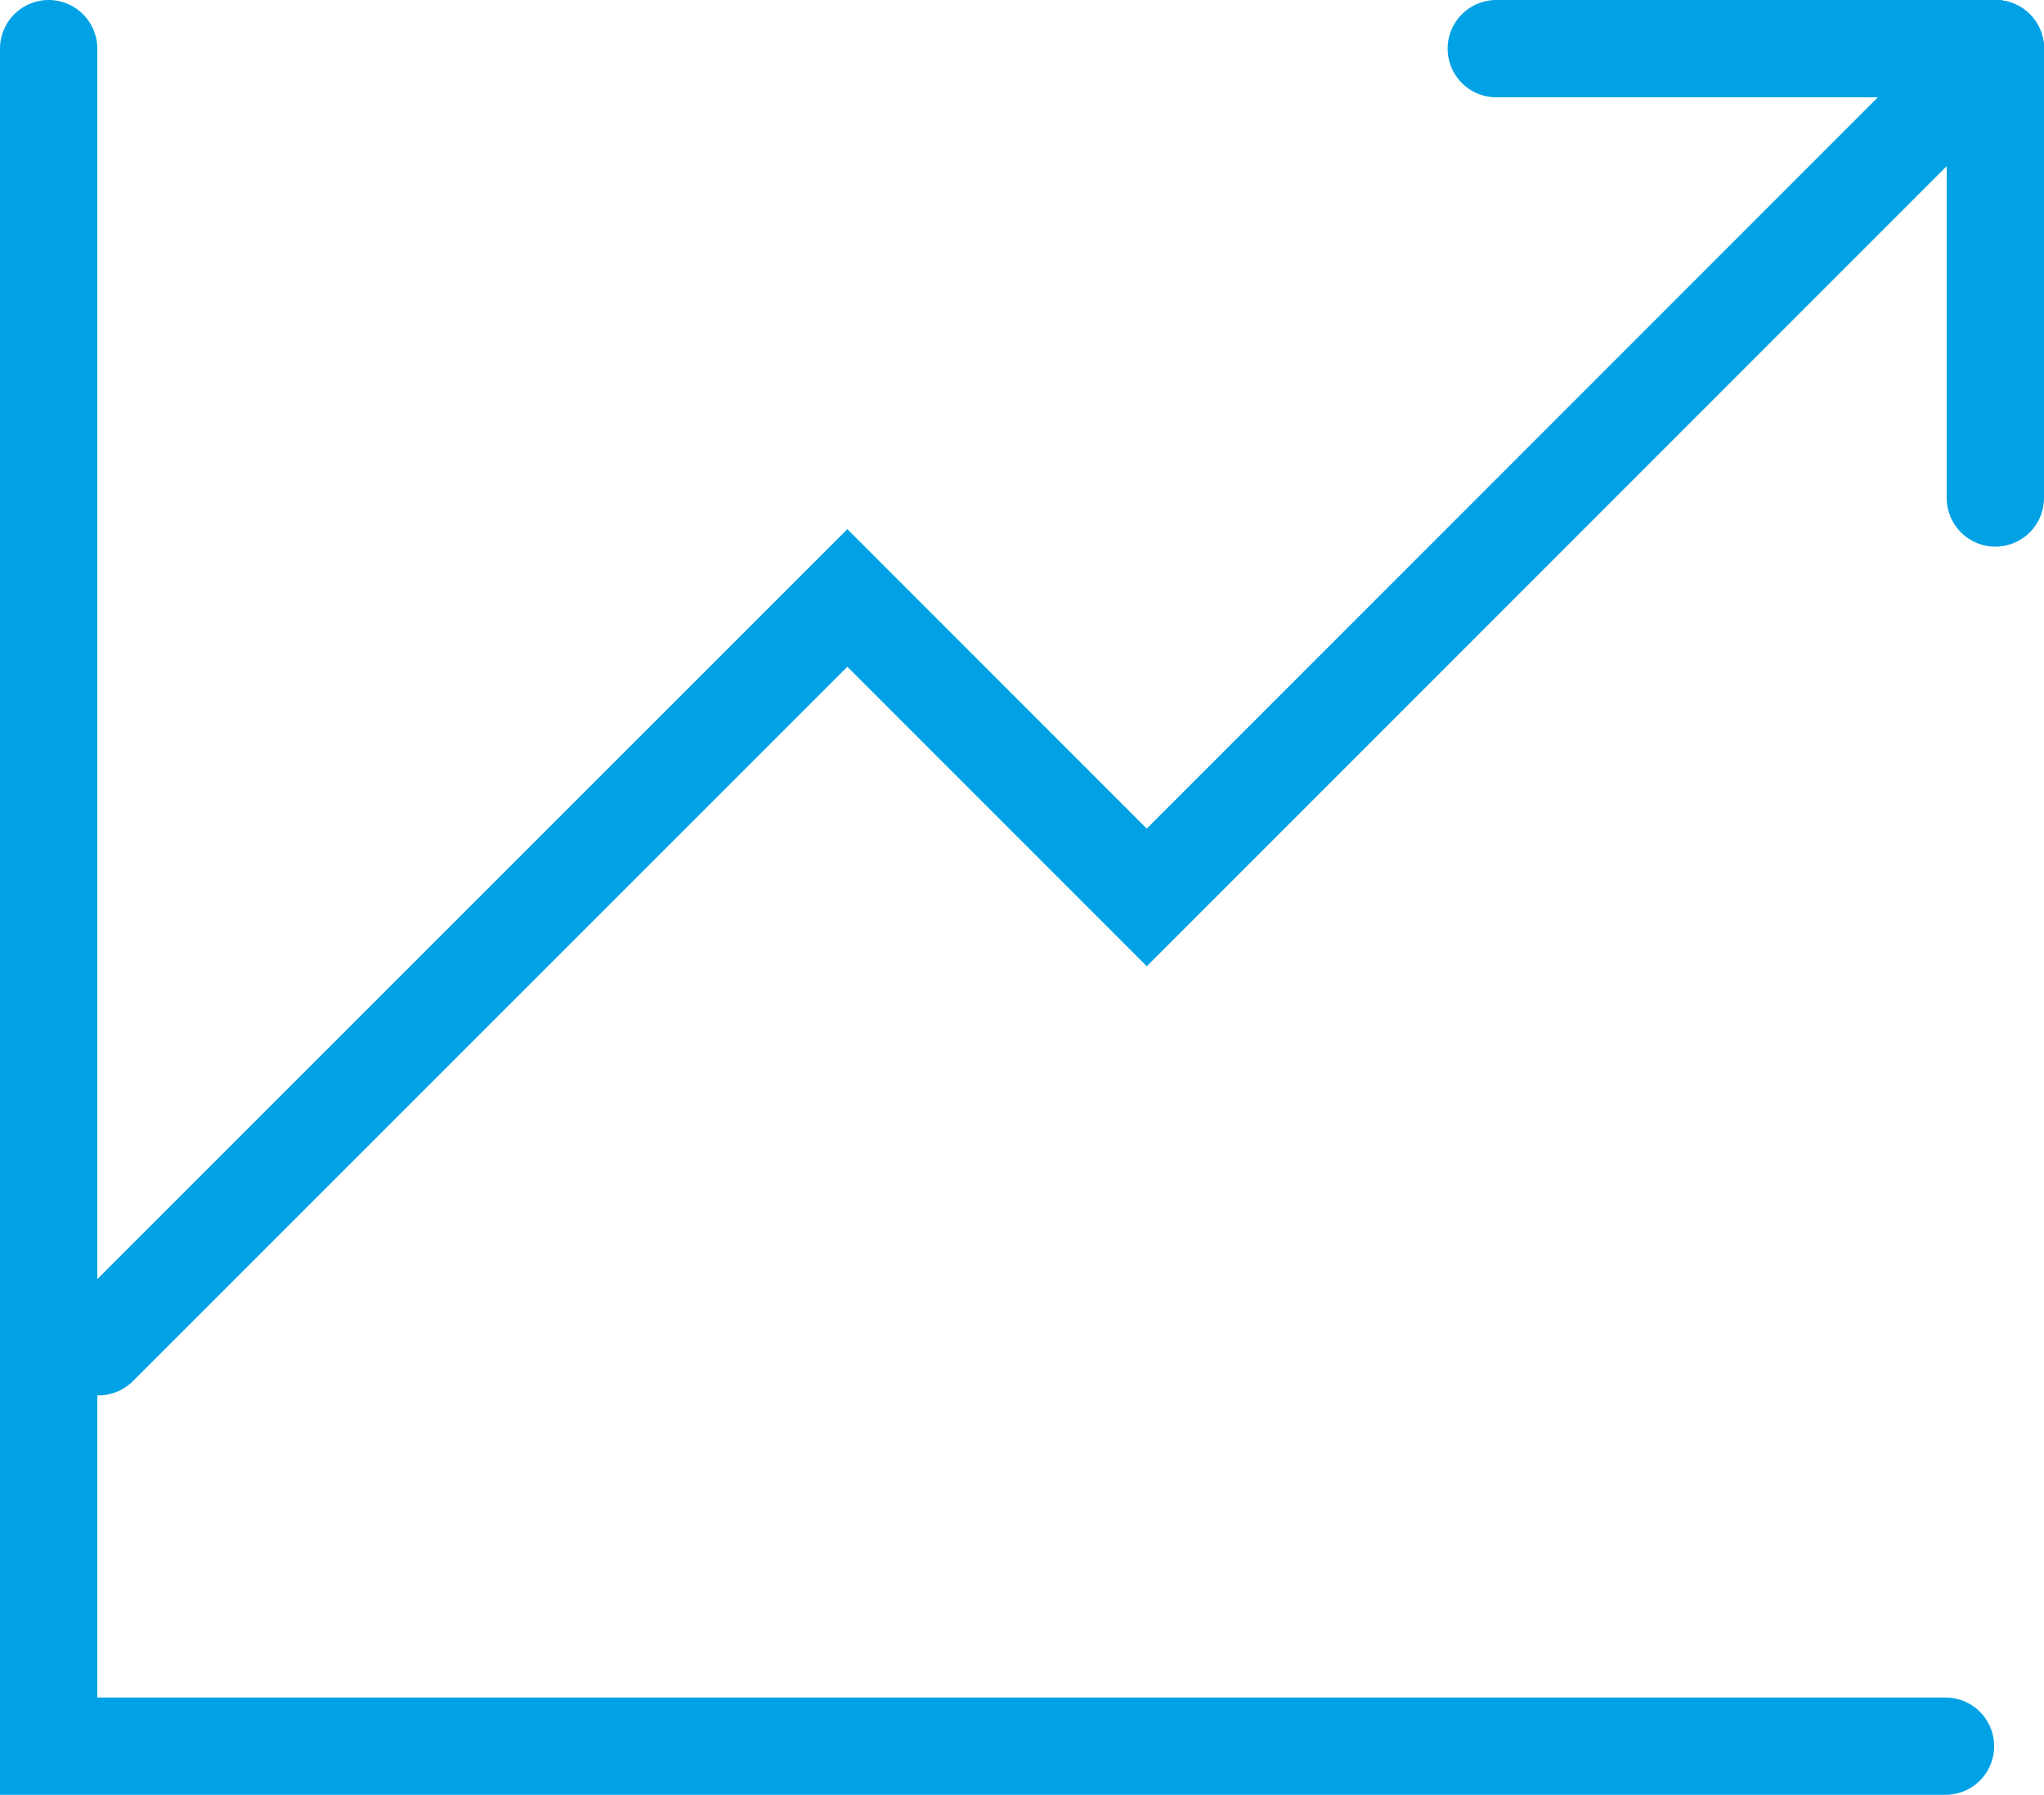 <svg id="レイヤー_1" data-name="レイヤー 1" xmlns="http://www.w3.org/2000/svg" viewBox="0 0 84.04 73.78" width="84.04px" height="73.78px"><defs><style>.cls-1{fill:none;stroke:#00a2e5;stroke-linecap:round;stroke-miterlimit:10;stroke-width:4px;}</style></defs><g id="icon_data" data-name="icon data"><polyline class="cls-1" points="2 2 2 71.78 79.99 71.78"/><polyline class="cls-1" points="4.05 55.36 34.84 24.58 47.15 36.89 82.04 2"/><line class="cls-1" x1="82.04" y1="2" x2="82.04" y2="20.47"/><line class="cls-1" x1="61.52" y1="2" x2="82.04" y2="2"/></g></svg>